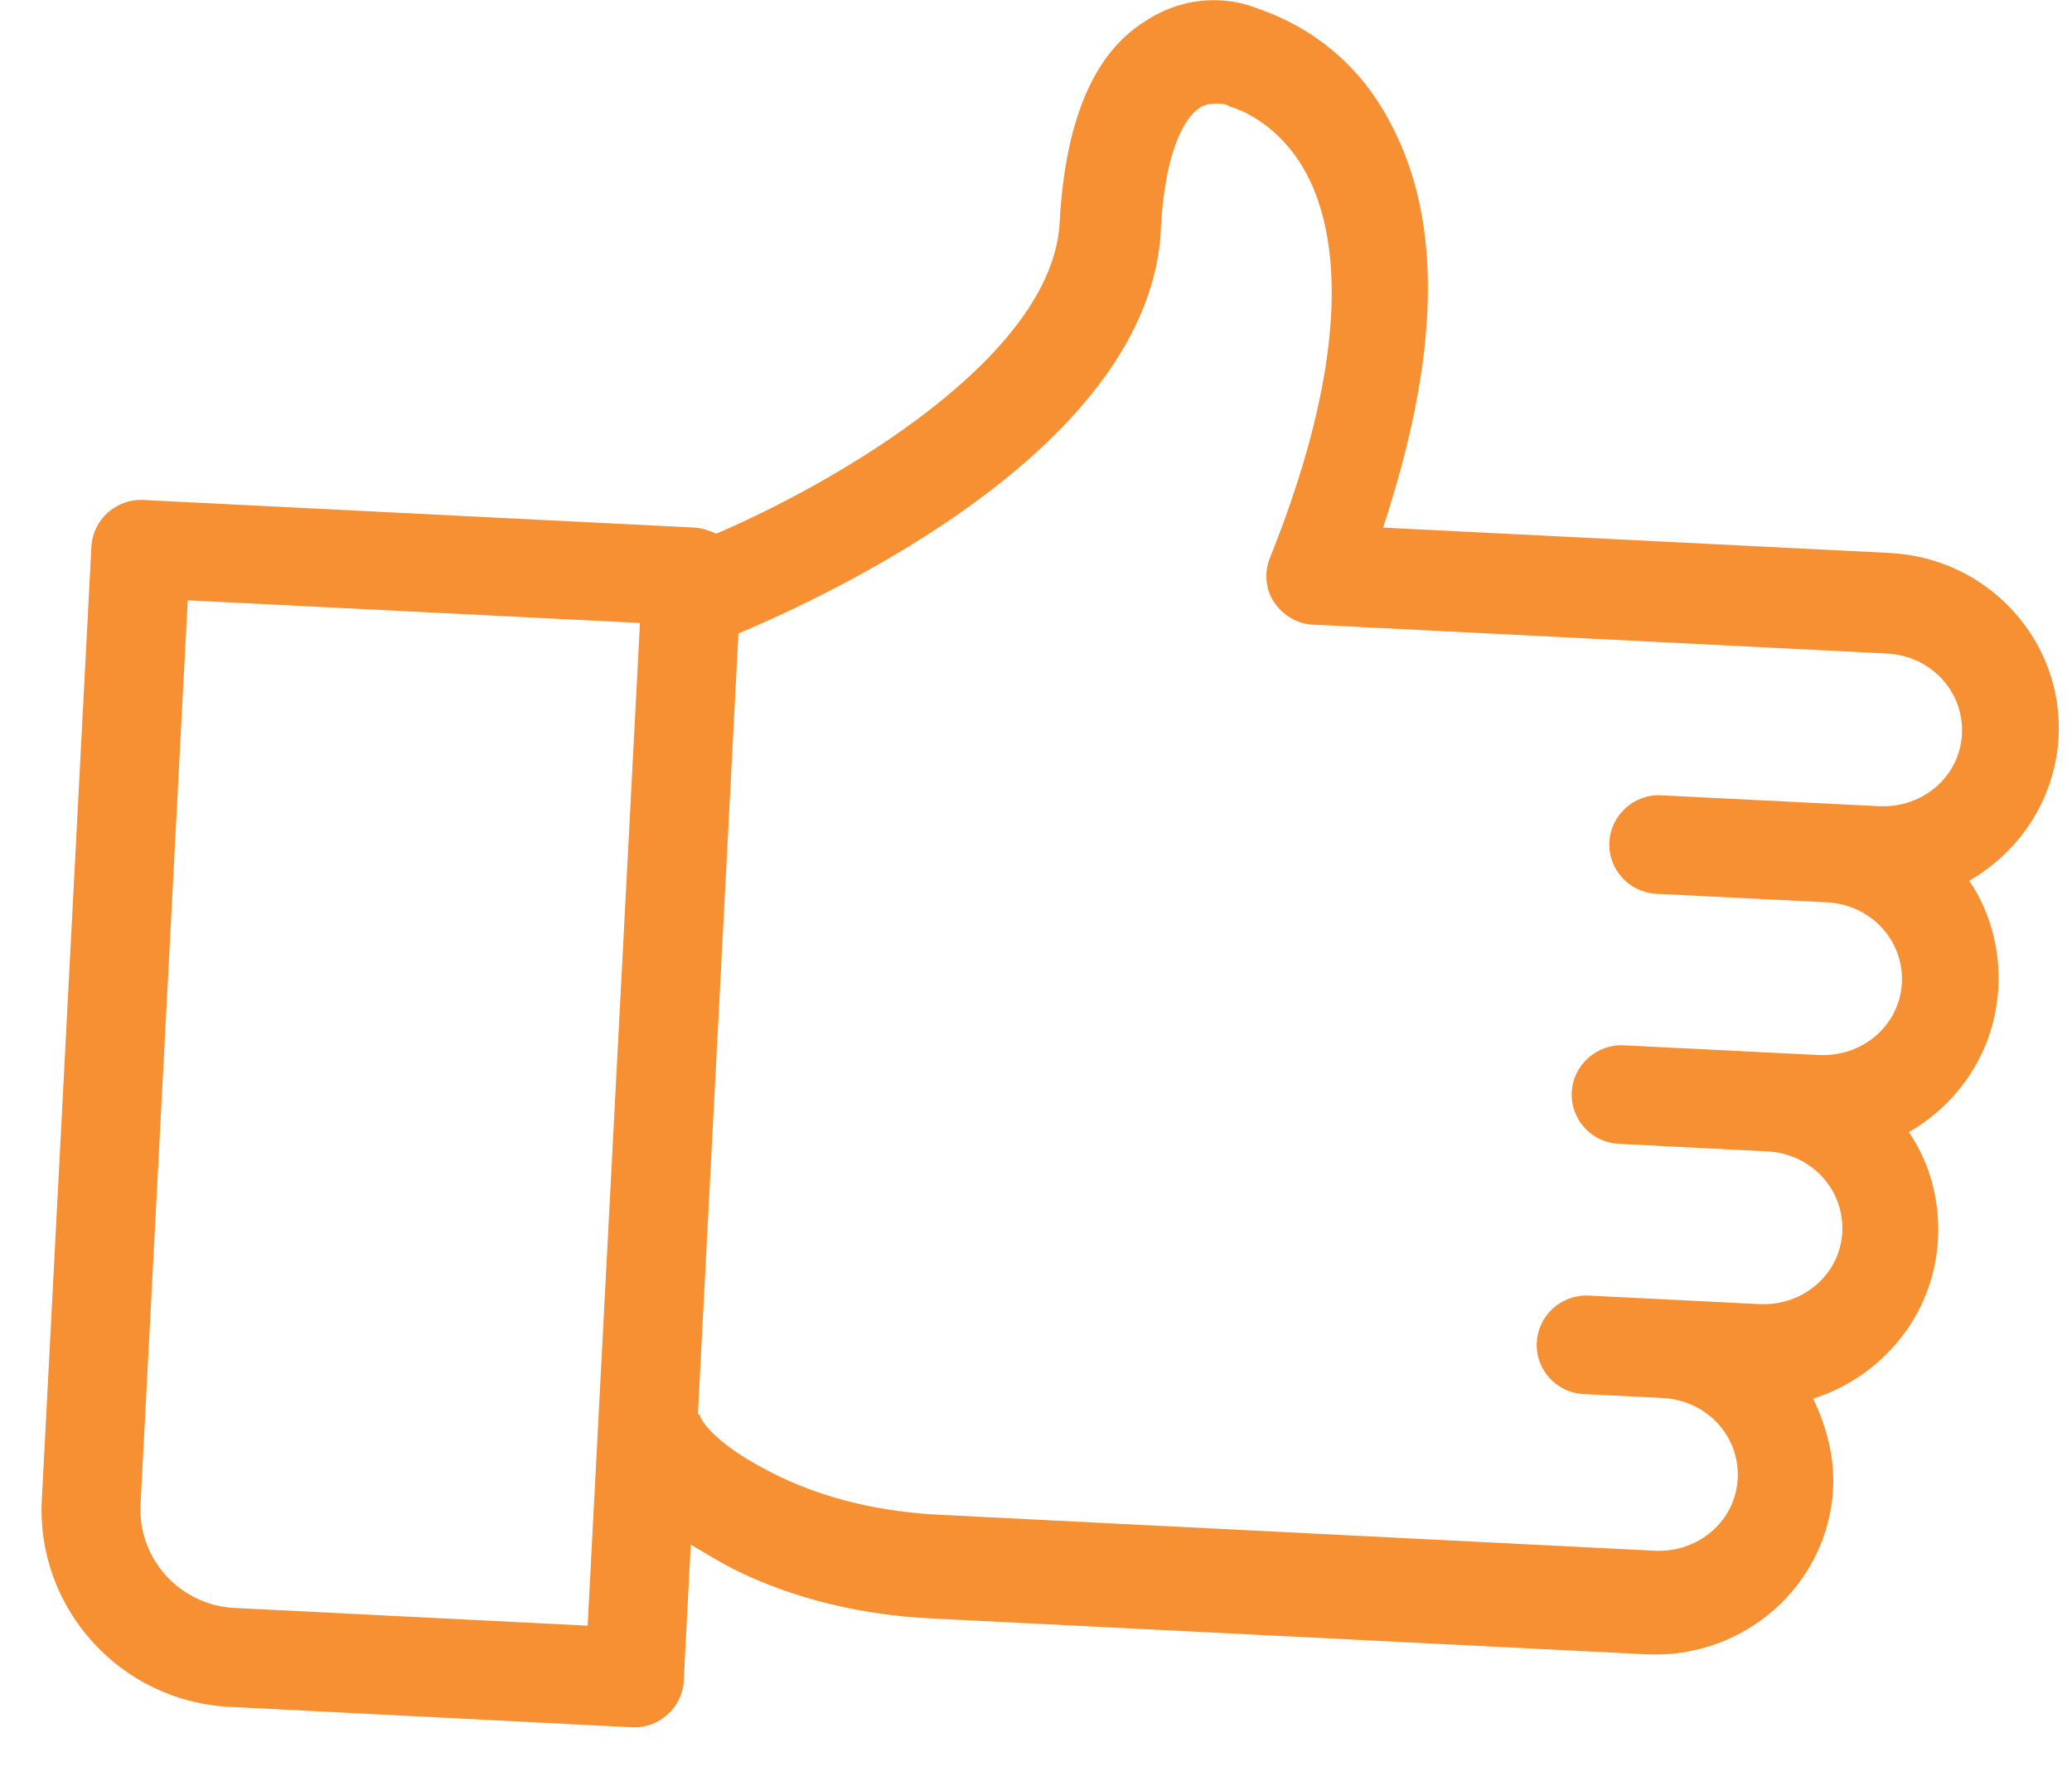 <svg width="28" height="24" viewBox="0 0 28 24" fill="none" xmlns="http://www.w3.org/2000/svg">
<path d="M9.24 22.706L9.335 20.875C9.53 20.987 9.756 21.132 9.985 21.242C10.768 21.617 11.661 21.828 12.594 21.873L22.244 22.357C23.579 22.423 24.706 21.411 24.772 20.115C24.793 19.685 24.68 19.277 24.502 18.902C25.421 18.612 26.132 17.782 26.189 16.753C26.218 16.217 26.076 15.713 25.796 15.3C26.486 14.9 26.957 14.193 27.004 13.355C27.033 12.82 26.891 12.316 26.611 11.903C27.301 11.503 27.772 10.796 27.819 9.958C27.885 8.662 26.871 7.54 25.536 7.473L18.69 7.13C19.448 4.832 19.505 3.033 18.807 1.696C18.2 0.497 17.178 0.181 16.95 0.099C16.753 0.021 16.124 -0.145 15.466 0.293C14.773 0.728 14.394 1.642 14.32 3.003C14.225 4.834 11.29 6.522 9.68 7.212C9.584 7.172 9.483 7.134 9.384 7.13L1.938 6.757C1.57 6.738 1.254 7.023 1.235 7.389L0.565 20.271C0.489 21.736 1.628 22.993 3.098 23.067L8.539 23.343C8.906 23.362 9.222 23.078 9.241 22.711L9.24 22.706ZM15.687 3.102C15.749 1.905 16.07 1.55 16.209 1.458C16.347 1.367 16.548 1.409 16.548 1.409C16.583 1.412 16.614 1.444 16.644 1.448C16.644 1.448 17.272 1.615 17.665 2.367C18.058 3.12 18.314 4.669 17.158 7.548C17.08 7.745 17.103 7.981 17.226 8.151C17.35 8.327 17.543 8.435 17.747 8.442L25.496 8.832C26.097 8.861 26.54 9.349 26.513 9.918C26.486 10.487 25.99 10.925 25.389 10.895L23.086 10.78L22.45 10.748C22.083 10.729 21.767 11.014 21.748 11.38C21.729 11.746 22.014 12.061 22.381 12.079L24.684 12.194C25.285 12.224 25.728 12.711 25.701 13.28C25.674 13.849 25.178 14.287 24.577 14.258L21.942 14.127C21.575 14.109 21.259 14.393 21.24 14.759C21.221 15.126 21.506 15.44 21.873 15.458L22.509 15.491L23.879 15.56C24.48 15.59 24.922 16.078 24.896 16.647C24.869 17.216 24.372 17.654 23.772 17.624L21.469 17.509C21.101 17.491 20.786 17.775 20.767 18.142C20.747 18.508 21.032 18.822 21.4 18.84L22.466 18.893C23.067 18.923 23.51 19.41 23.483 19.979C23.456 20.548 22.96 20.986 22.359 20.957L18.82 20.779L12.674 20.47C11.904 20.43 11.176 20.26 10.556 19.965C9.773 19.59 9.523 19.279 9.462 19.145C9.462 19.145 9.464 19.11 9.431 19.112L9.979 8.561C11.246 8.025 15.535 6.037 15.688 3.107L15.687 3.102ZM7.941 21.97L3.166 21.73C2.431 21.694 1.861 21.065 1.899 20.333L2.537 8.113L8.648 8.419L7.941 21.97Z" fill="#F79032"/>
</svg>
